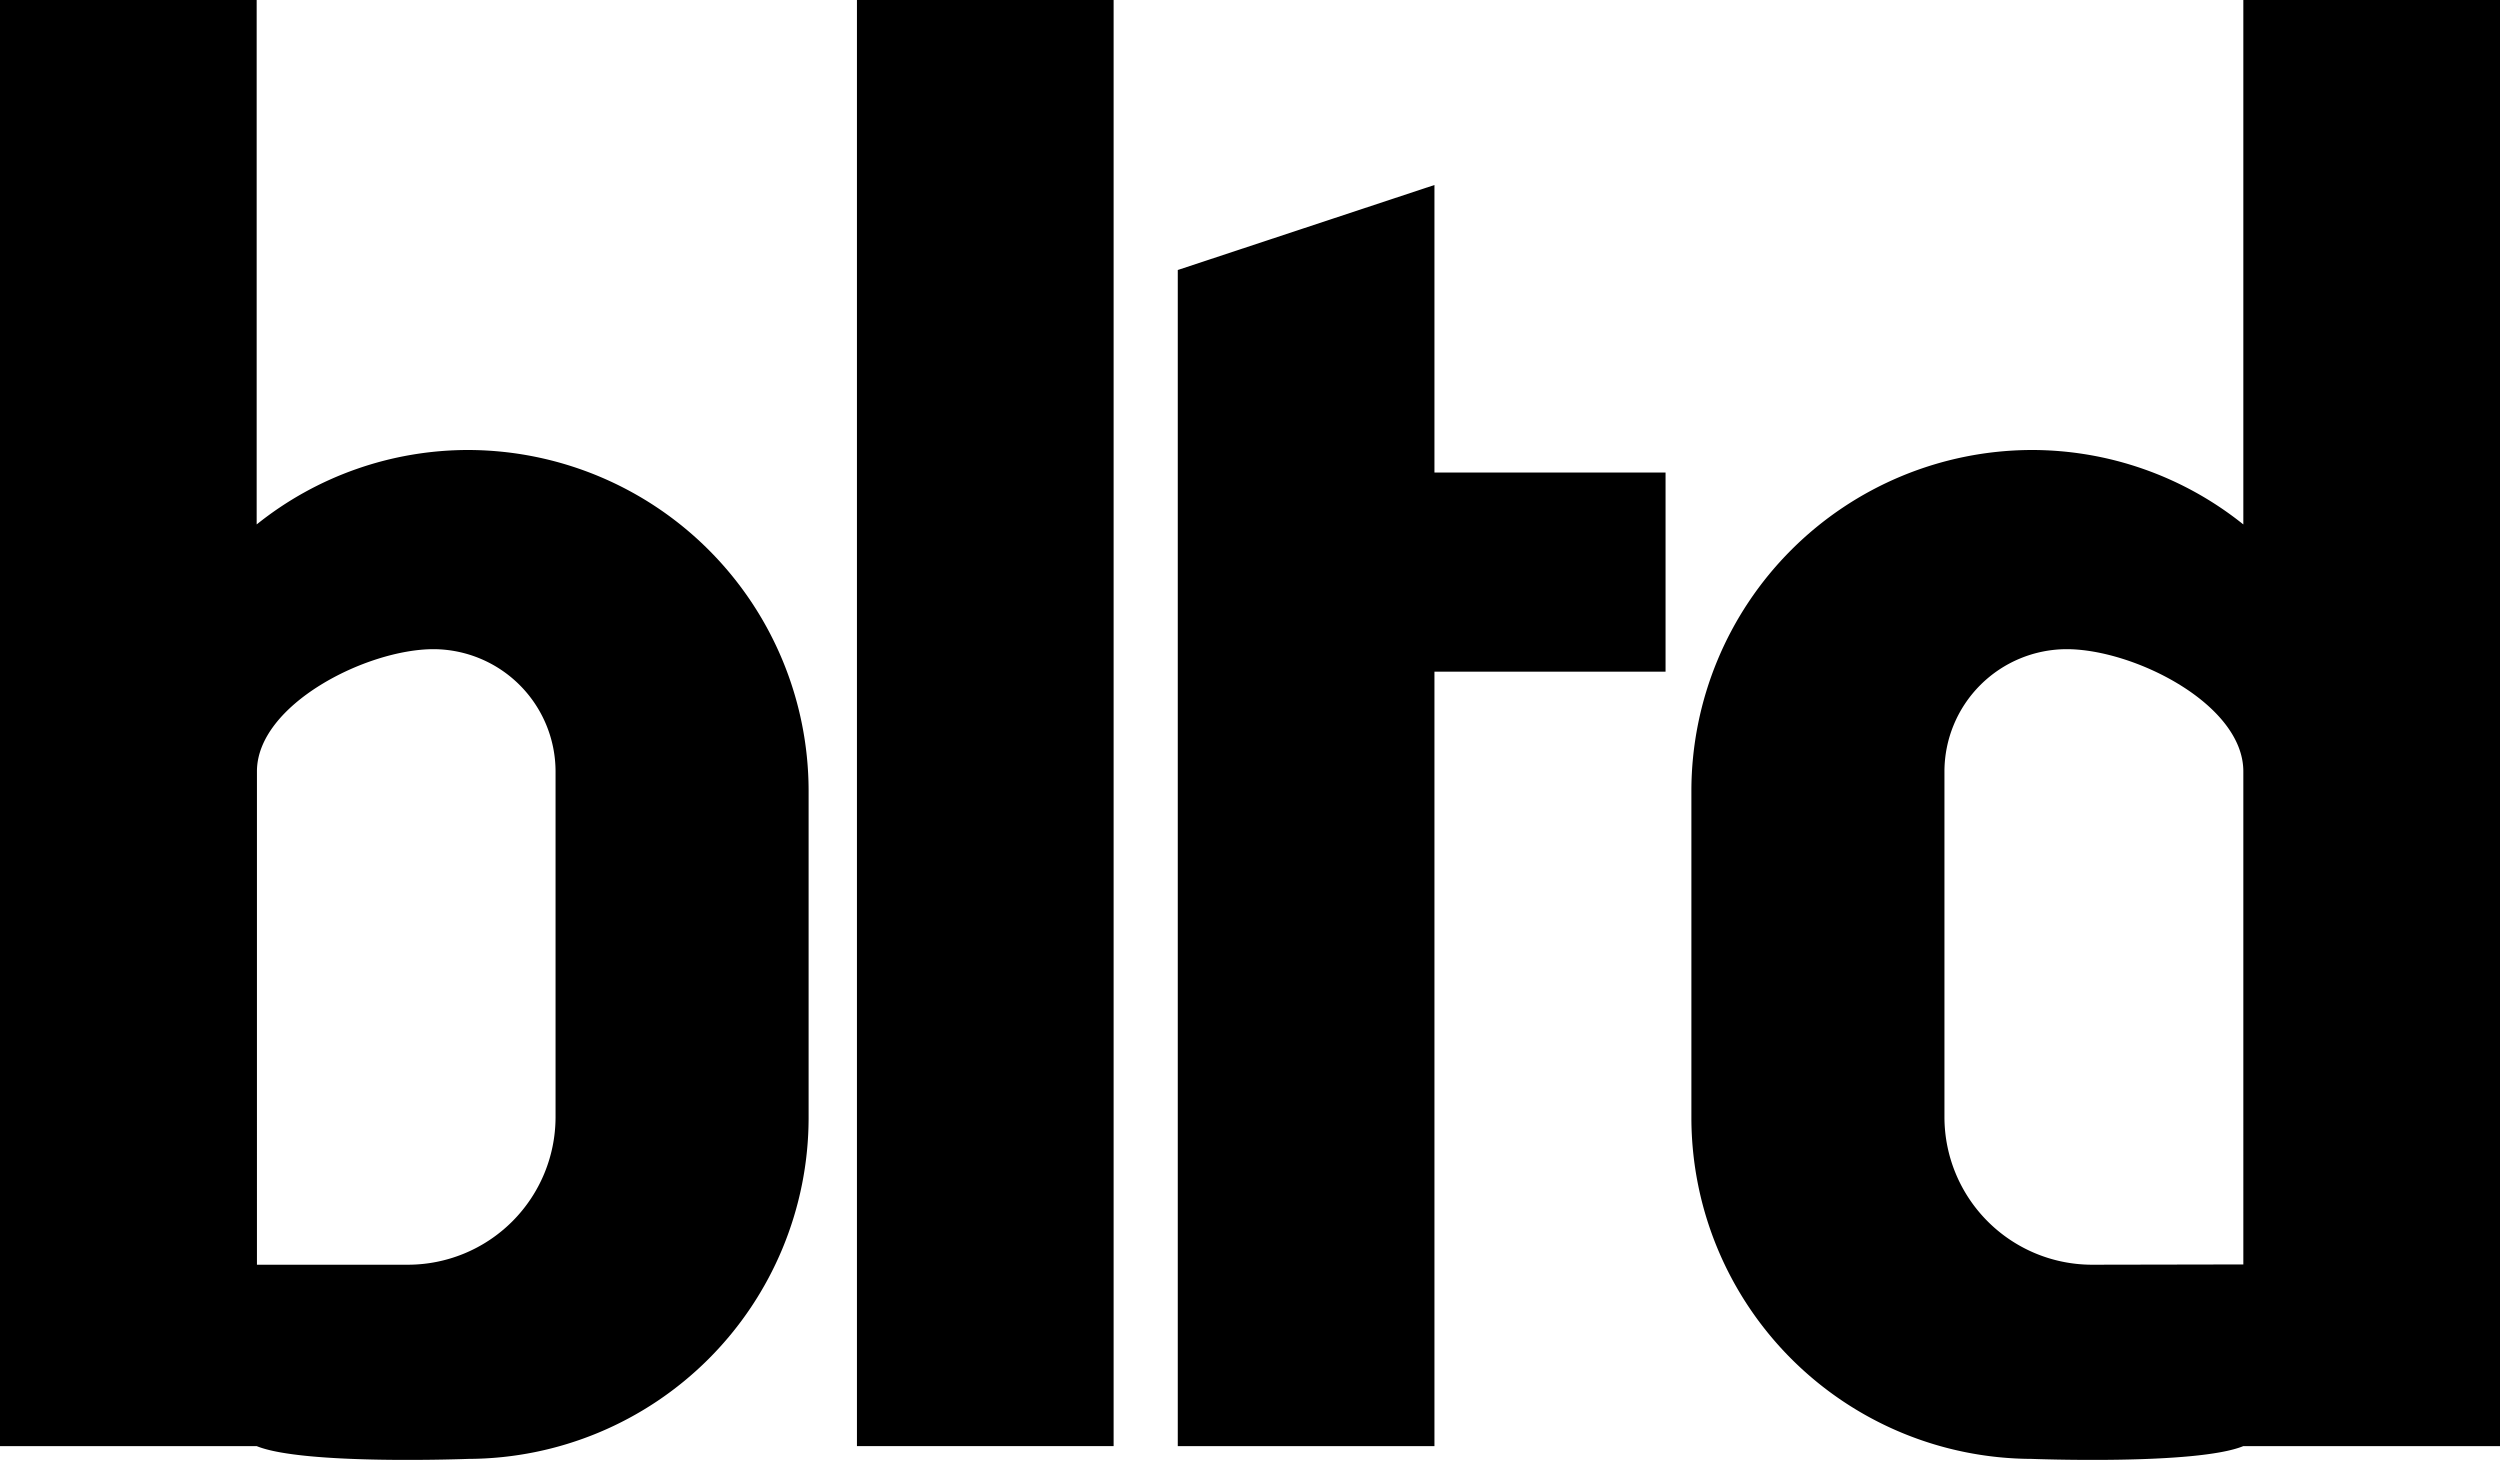<svg id="7f3b18ea-183e-4bff-a333-33bf5c2ae33f" data-name="Layer 1" xmlns="http://www.w3.org/2000/svg" viewBox="0 0 90 52.56"><title>logo-bltd-large</title><rect x="30.85" width="9.24" height="52.06"/><polygon points="51.64 6.66 51.64 17.01 59.96 17.01 59.96 24.18 51.64 24.18 51.64 52.06 42.4 52.06 42.4 9.72 51.64 6.66"/><path d="M73.13,52.52h0A12.29,12.29,0,0,1,60.89,40.26V28.46A12.28,12.28,0,0,1,73.13,16.2h0a12.17,12.17,0,0,1,7.63,2.68h0V0H90V52.06H80.76C79.08,52.75,73.13,52.52,73.13,52.52Zm7.63-7V27.77c0-2.42-3.94-4.4-6.36-4.4h0A4.41,4.41,0,0,0,70,27.77V40.22a5.32,5.32,0,0,0,5.3,5.31Z"/><path d="M9.24,52.06H0V0H9.24V18.88h0a12.17,12.17,0,0,1,7.63-2.68h0A12.28,12.28,0,0,1,29.11,28.46v11.8A12.29,12.29,0,0,1,16.87,52.52h0S10.92,52.75,9.24,52.06Zm5.45-6.53A5.32,5.32,0,0,0,20,40.22V27.77a4.41,4.41,0,0,0-4.39-4.4h0c-2.42,0-6.36,2-6.36,4.4V45.53Z"/></svg>